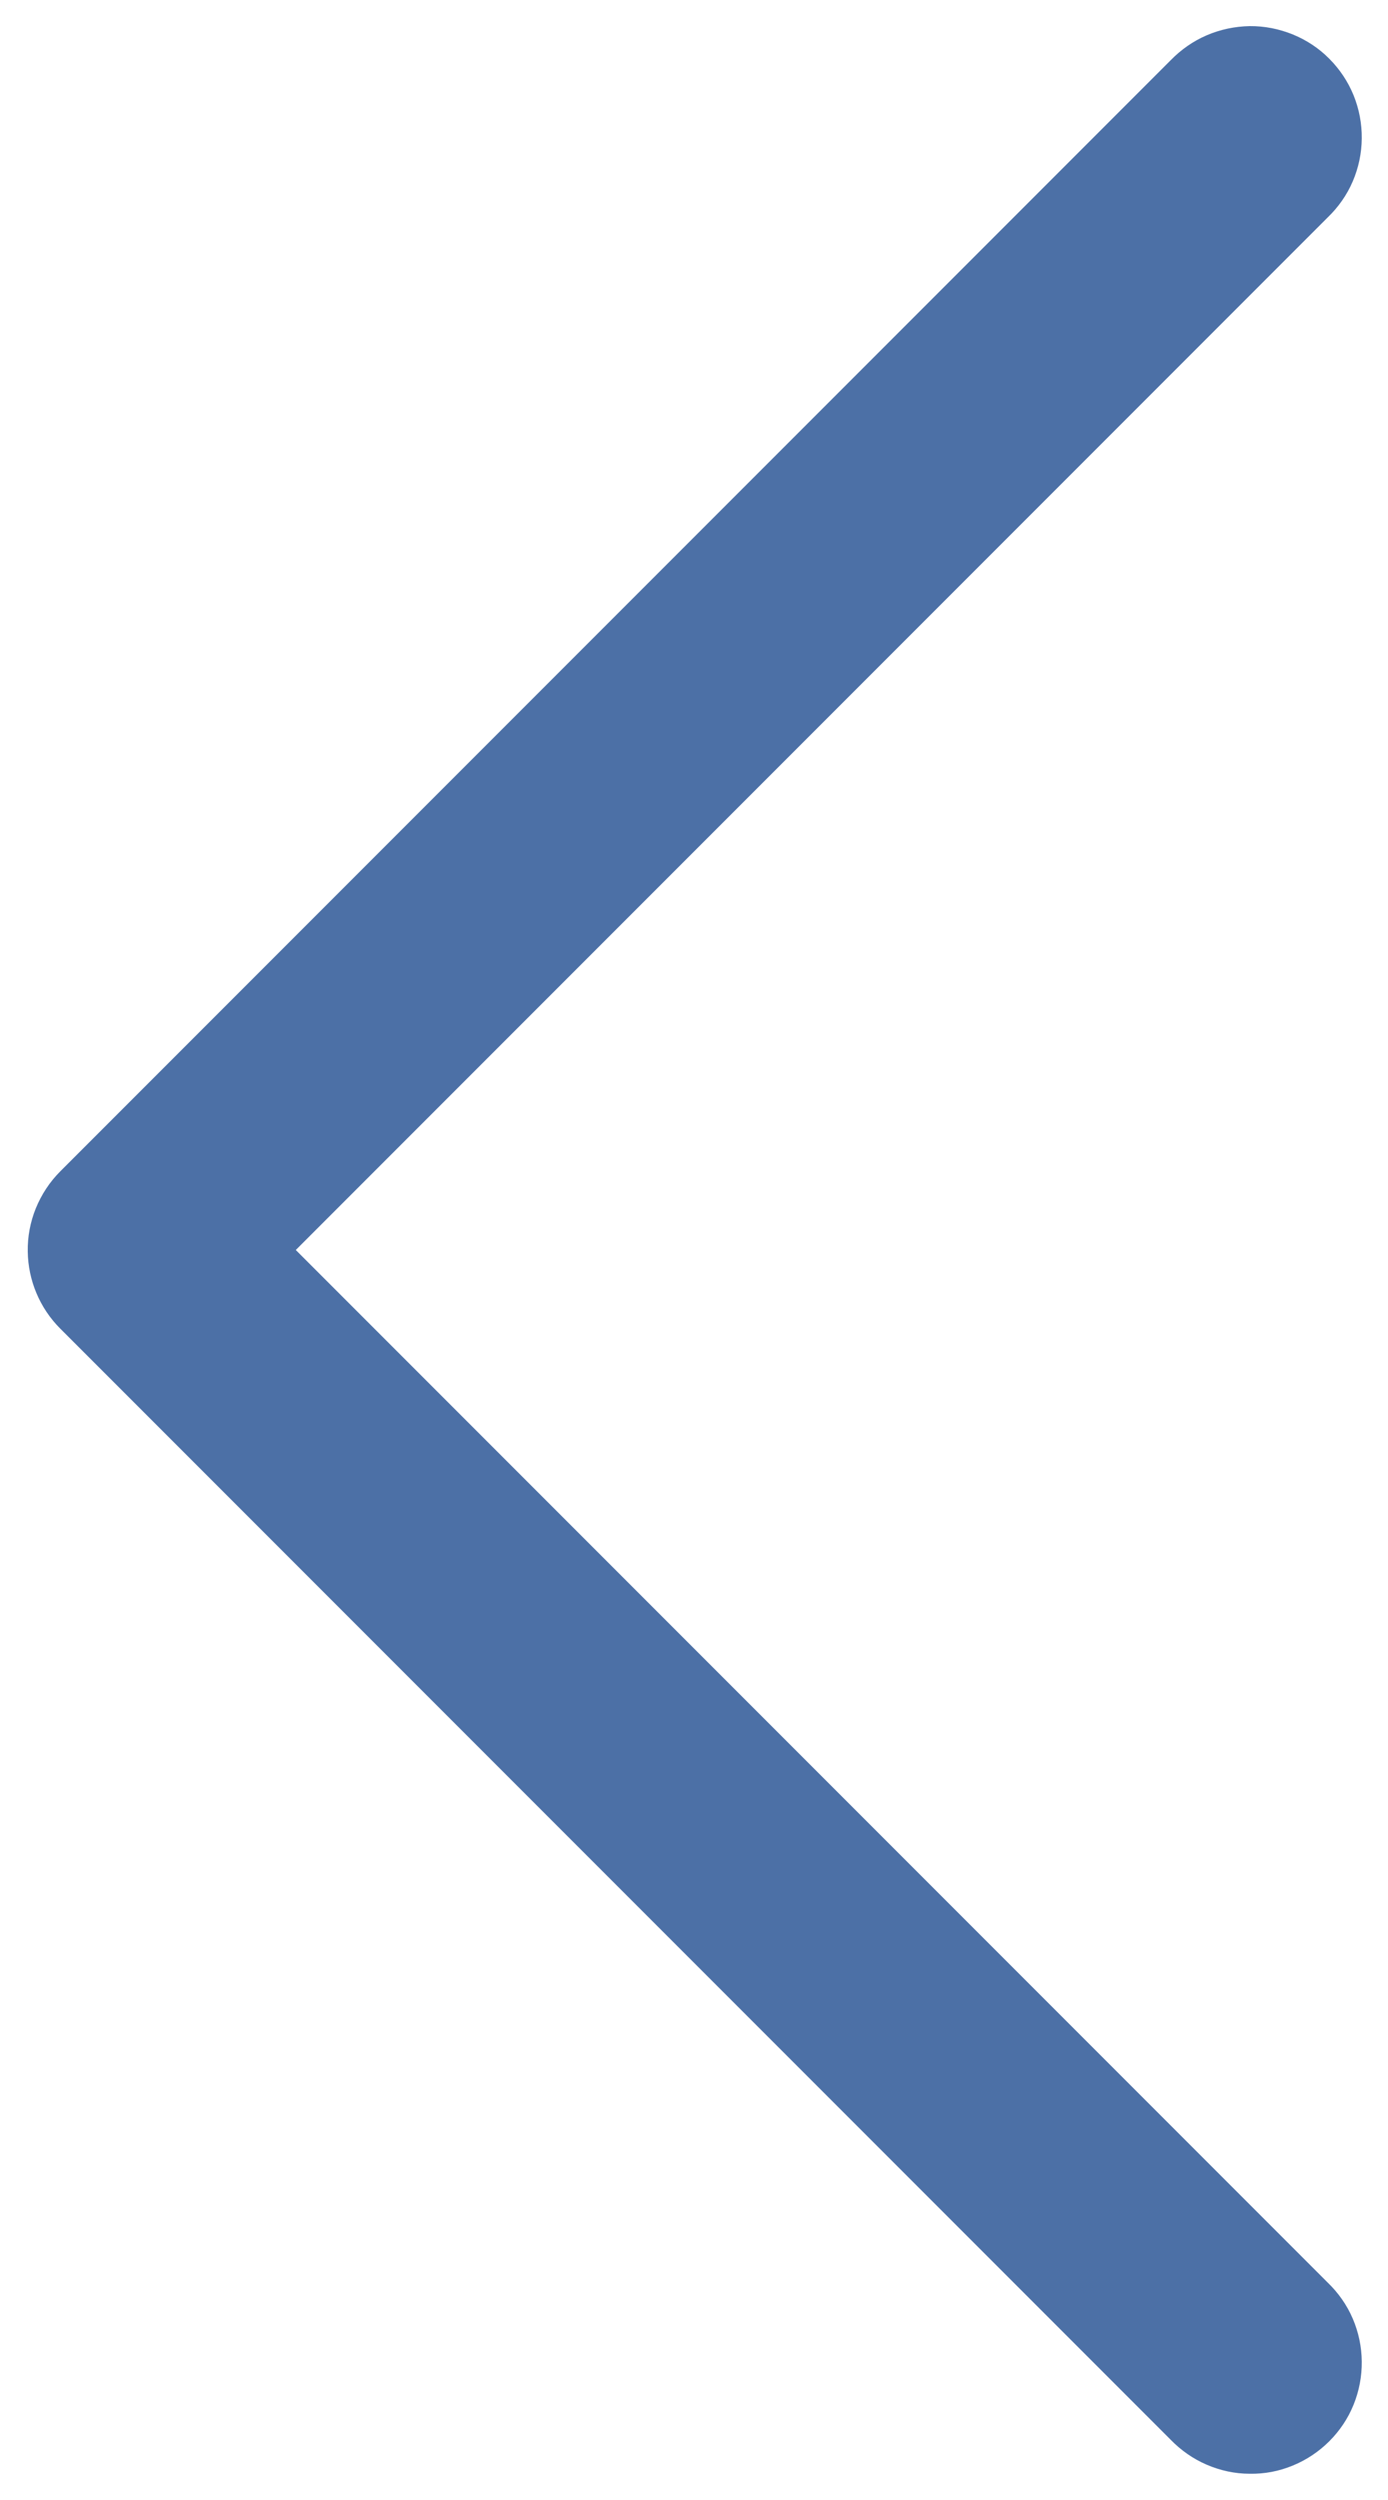 <svg width="10" height="18" viewBox="0 0 10 18" fill="none" xmlns="http://www.w3.org/2000/svg">
<path d="M0.2 9.012C0.203 9.22 0.287 9.419 0.434 9.566L8.434 17.566C8.508 17.642 8.596 17.704 8.694 17.746C8.792 17.788 8.897 17.811 9.003 17.811C9.11 17.813 9.215 17.793 9.314 17.752C9.412 17.712 9.502 17.652 9.577 17.577C9.652 17.502 9.712 17.413 9.752 17.314C9.792 17.215 9.812 17.11 9.811 17.003C9.81 16.897 9.788 16.792 9.746 16.694C9.704 16.596 9.642 16.508 9.565 16.434L2.131 9L9.565 1.566C9.642 1.492 9.704 1.404 9.746 1.306C9.788 1.208 9.81 1.103 9.811 0.997C9.812 0.89 9.792 0.785 9.752 0.686C9.712 0.588 9.652 0.498 9.577 0.423C9.502 0.347 9.412 0.288 9.314 0.248C9.215 0.208 9.11 0.187 9.003 0.188C8.897 0.19 8.792 0.212 8.694 0.254C8.596 0.296 8.508 0.358 8.434 0.434L0.434 8.434C0.358 8.51 0.299 8.6 0.258 8.7C0.218 8.799 0.198 8.905 0.2 9.012Z" fill="#4C70A6"/>
</svg>
